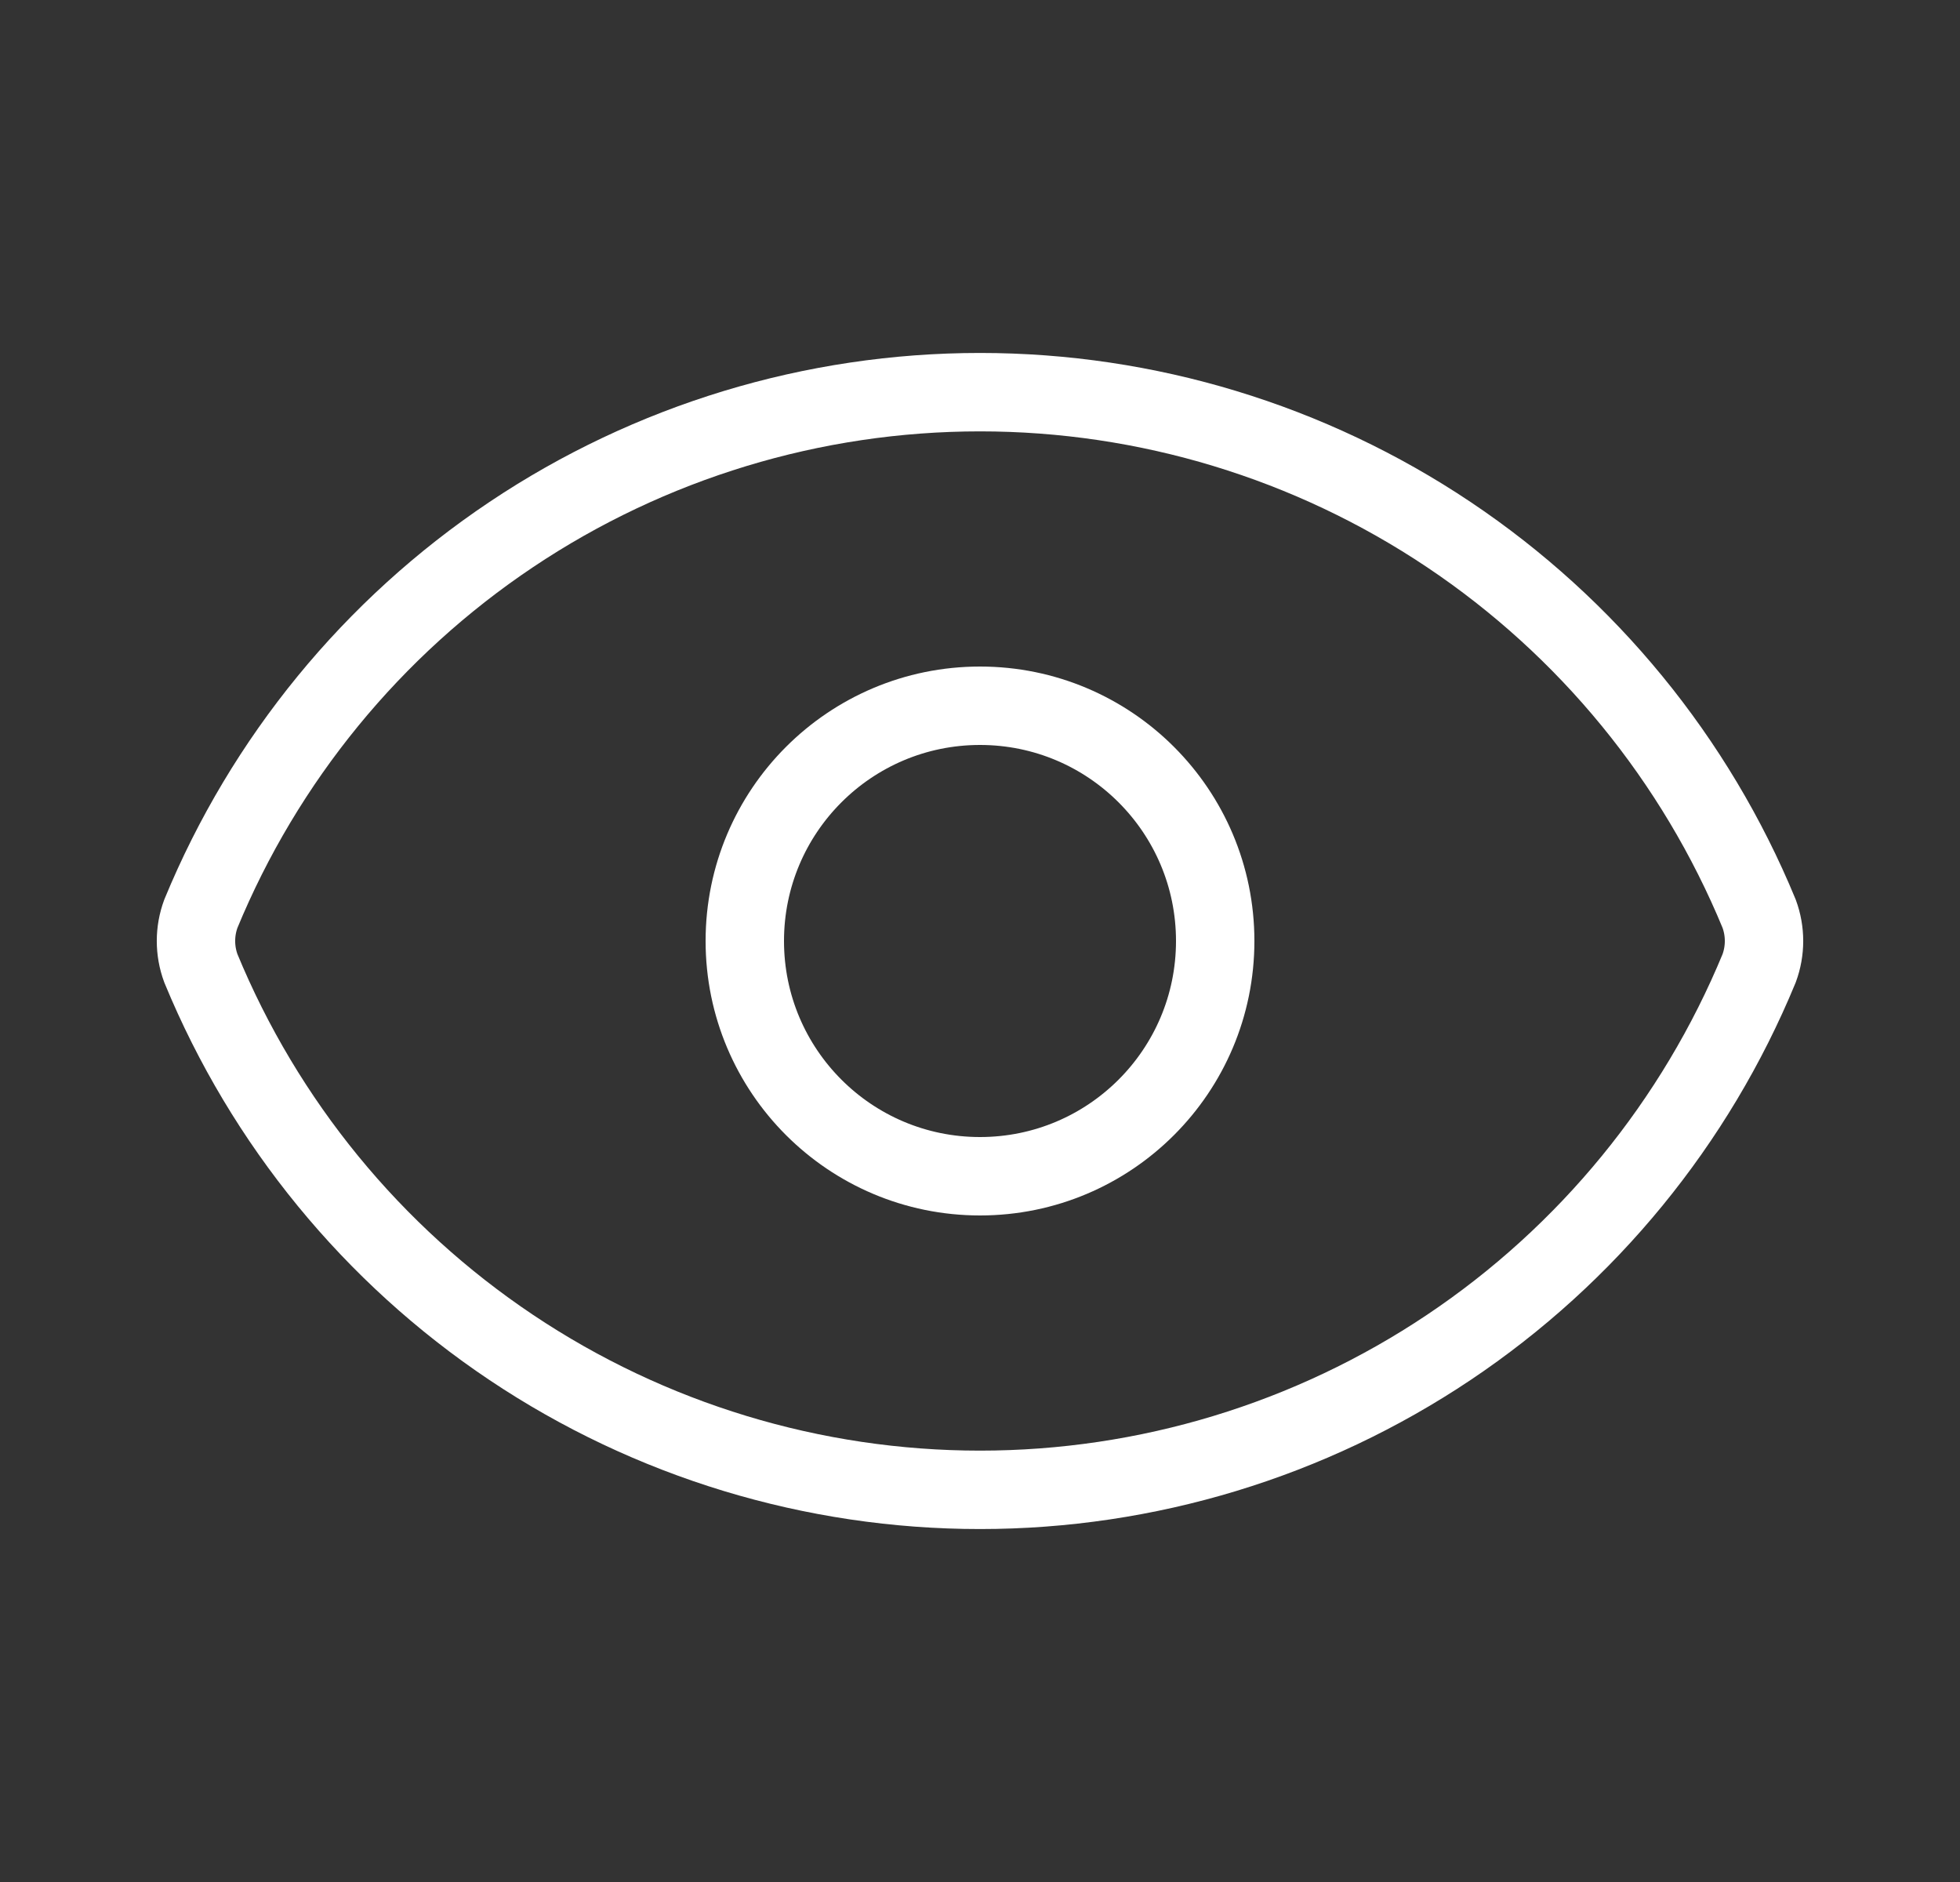 <svg width="25" height="24" viewBox="0 0 25 24" fill="none" xmlns="http://www.w3.org/2000/svg">
<rect x="0" y="0" width="25" height="24" fill="#333333" stroke="none"/>
<path d="M2.562 12.348C2.479 12.123 2.479 11.877 2.562 11.652C3.374 9.684 4.752 8.001 6.521 6.817C8.29 5.633 10.371 5.001 12.5 5.001C14.629 5.001 16.71 5.633 18.479 6.817C20.248 8.001 21.626 9.684 22.438 11.652C22.521 11.877 22.521 12.123 22.438 12.348C21.626 14.316 20.248 15.999 18.479 17.183C16.71 18.367 14.629 18.999 12.5 18.999C10.371 18.999 8.29 18.367 6.521 17.183C4.752 15.999 3.374 14.316 2.562 12.348Z" stroke="white" stroke-linecap="round" stroke-linejoin="round"/>
<path d="M12.5 15C14.157 15 15.5 13.657 15.5 12C15.5 10.343 14.157 9 12.5 9C10.843 9 9.5 10.343 9.5 12C9.5 13.657 10.843 15 12.5 15Z" stroke="white" stroke-linecap="round" stroke-linejoin="round"/>
</svg>
